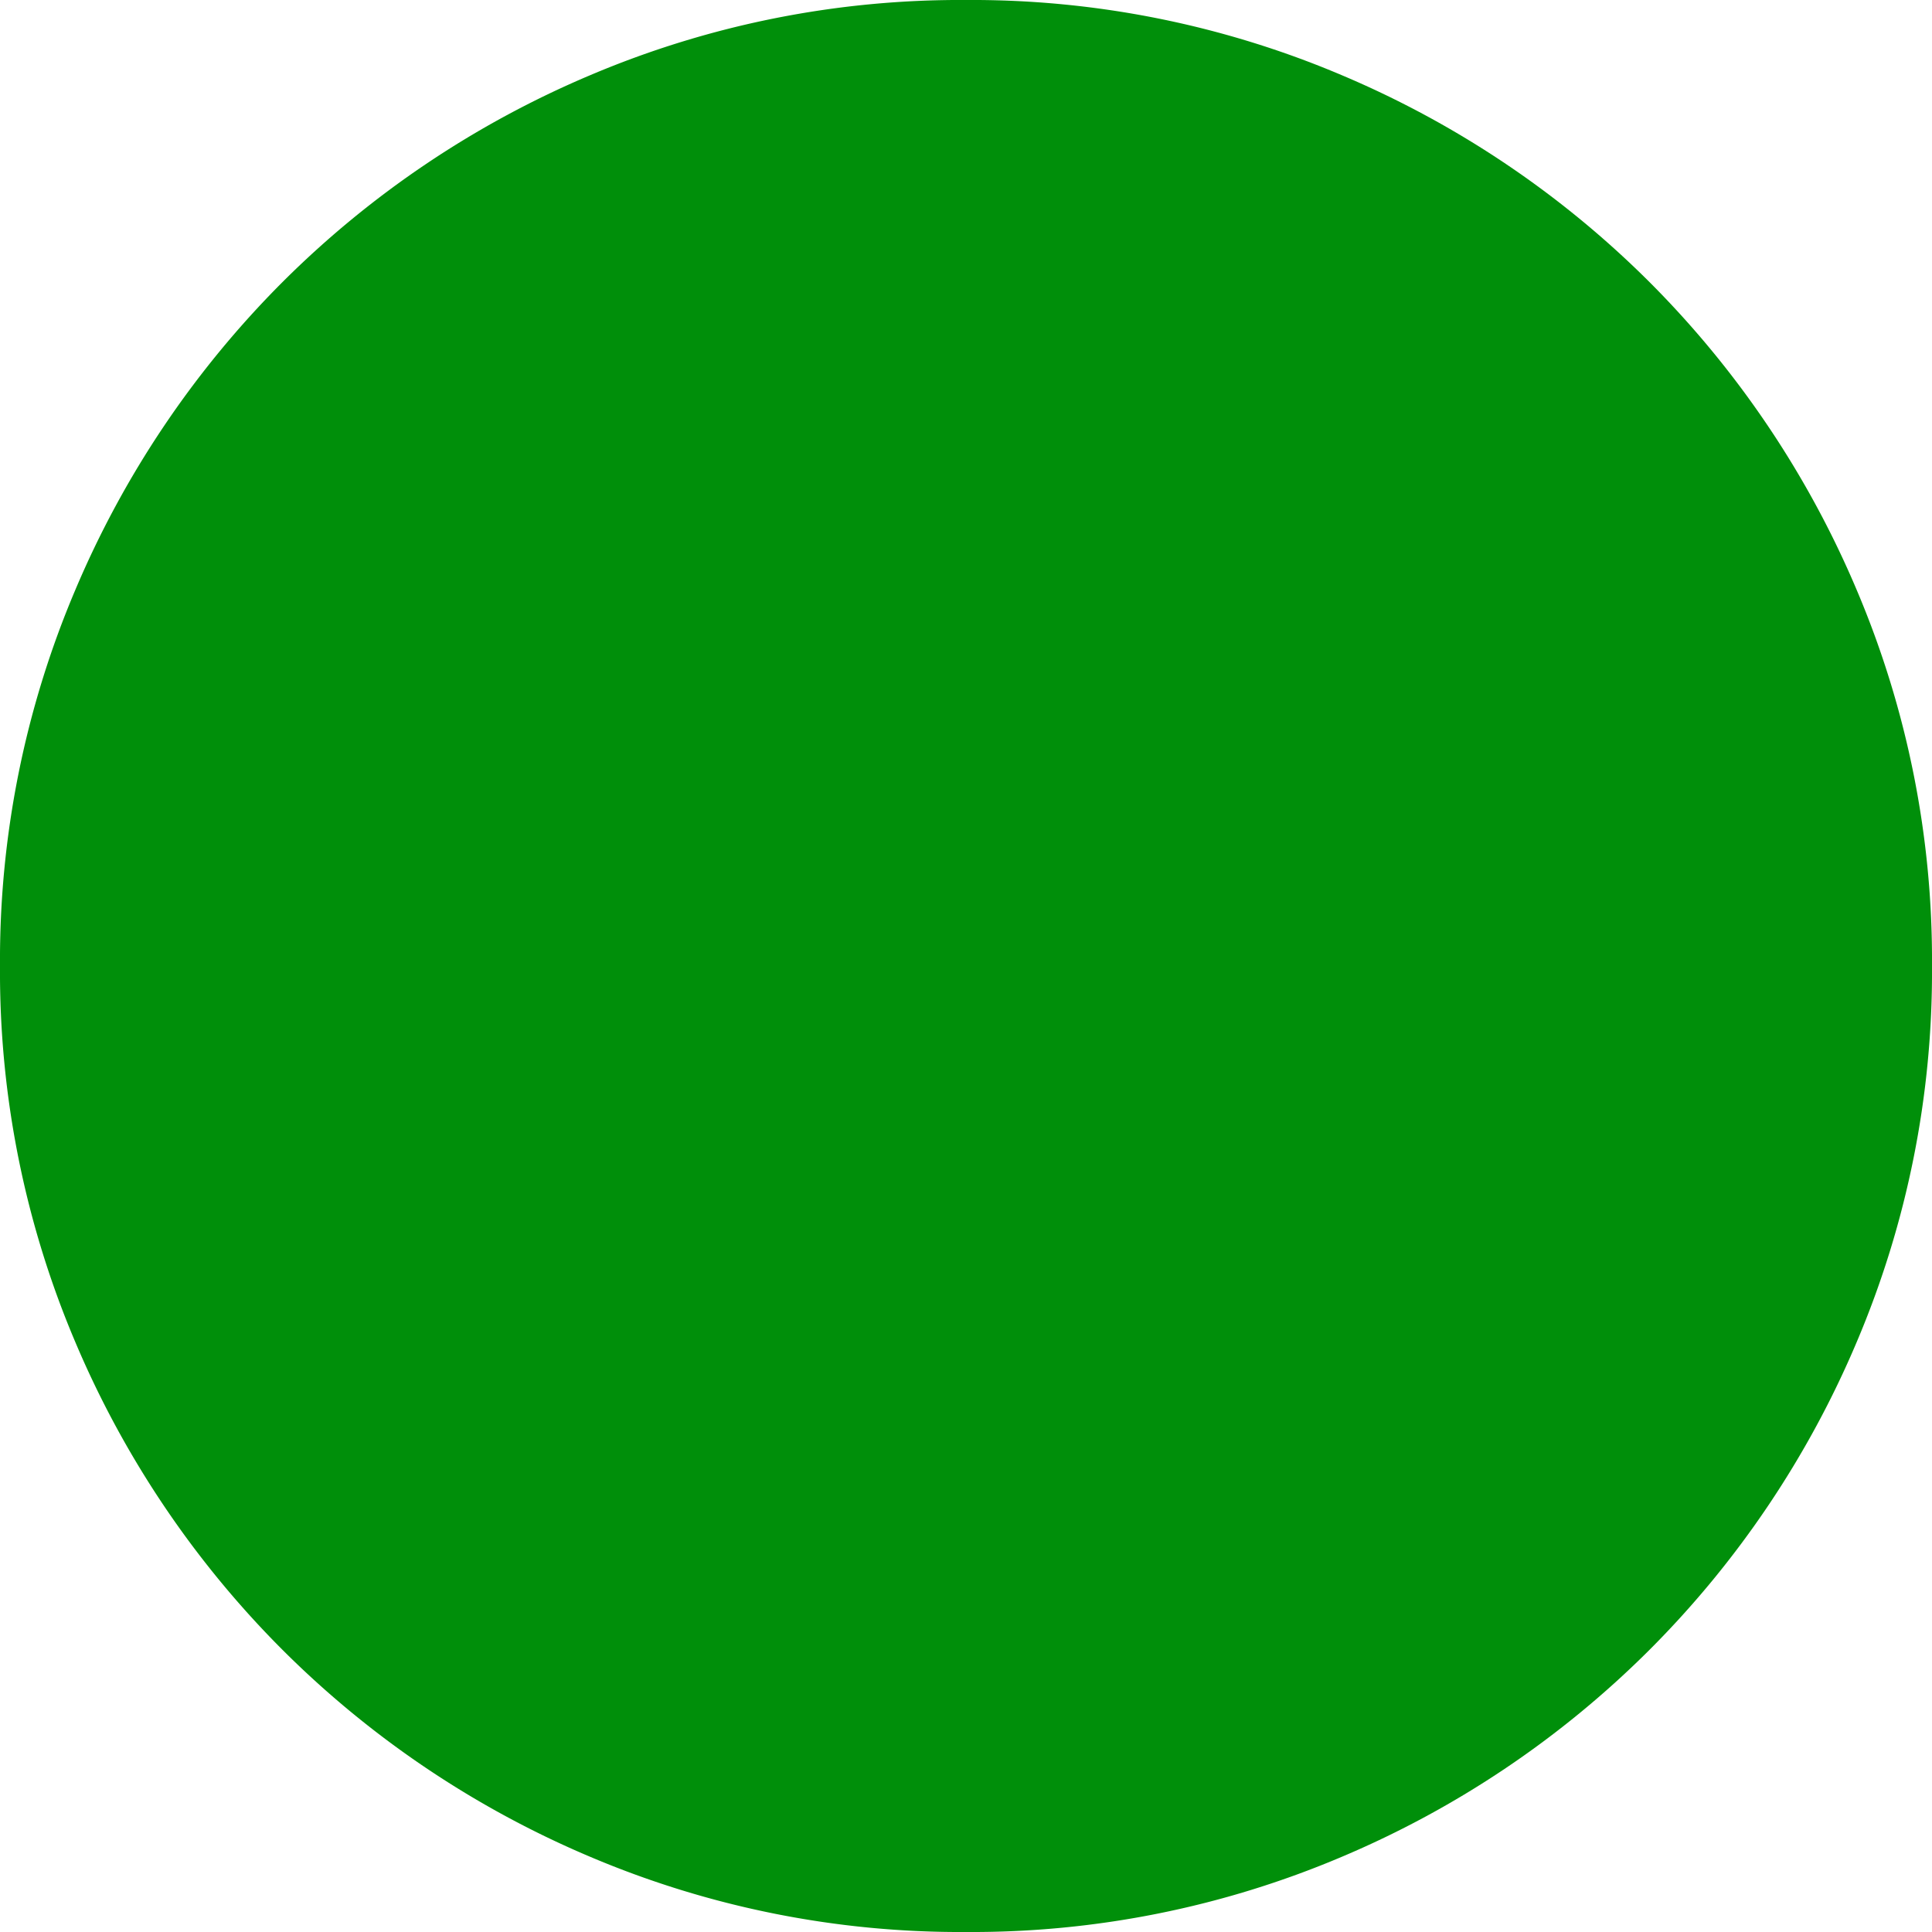 <svg xmlns="http://www.w3.org/2000/svg" width="23.4" height="23.4" viewBox="0 0 23.4 23.4"><path d="M-11.7-9.88a11.468,11.468,0,0,1,.91-4.55,11.737,11.737,0,0,1,2.509-3.731A11.737,11.737,0,0,1-4.55-20.67,11.468,11.468,0,0,1,0-21.58a11.468,11.468,0,0,1,4.55.91,11.737,11.737,0,0,1,3.731,2.509A11.737,11.737,0,0,1,10.79-14.43a11.468,11.468,0,0,1,.91,4.55,11.468,11.468,0,0,1-.91,4.55A11.737,11.737,0,0,1,8.281-1.6,11.737,11.737,0,0,1,4.55.91,11.468,11.468,0,0,1,0,1.82,11.468,11.468,0,0,1-4.55.91,11.737,11.737,0,0,1-8.281-1.6,11.737,11.737,0,0,1-10.79-5.33,11.468,11.468,0,0,1-11.7-9.88Z" transform="translate(11.7 21.58)" fill="#008f0a"/></svg>